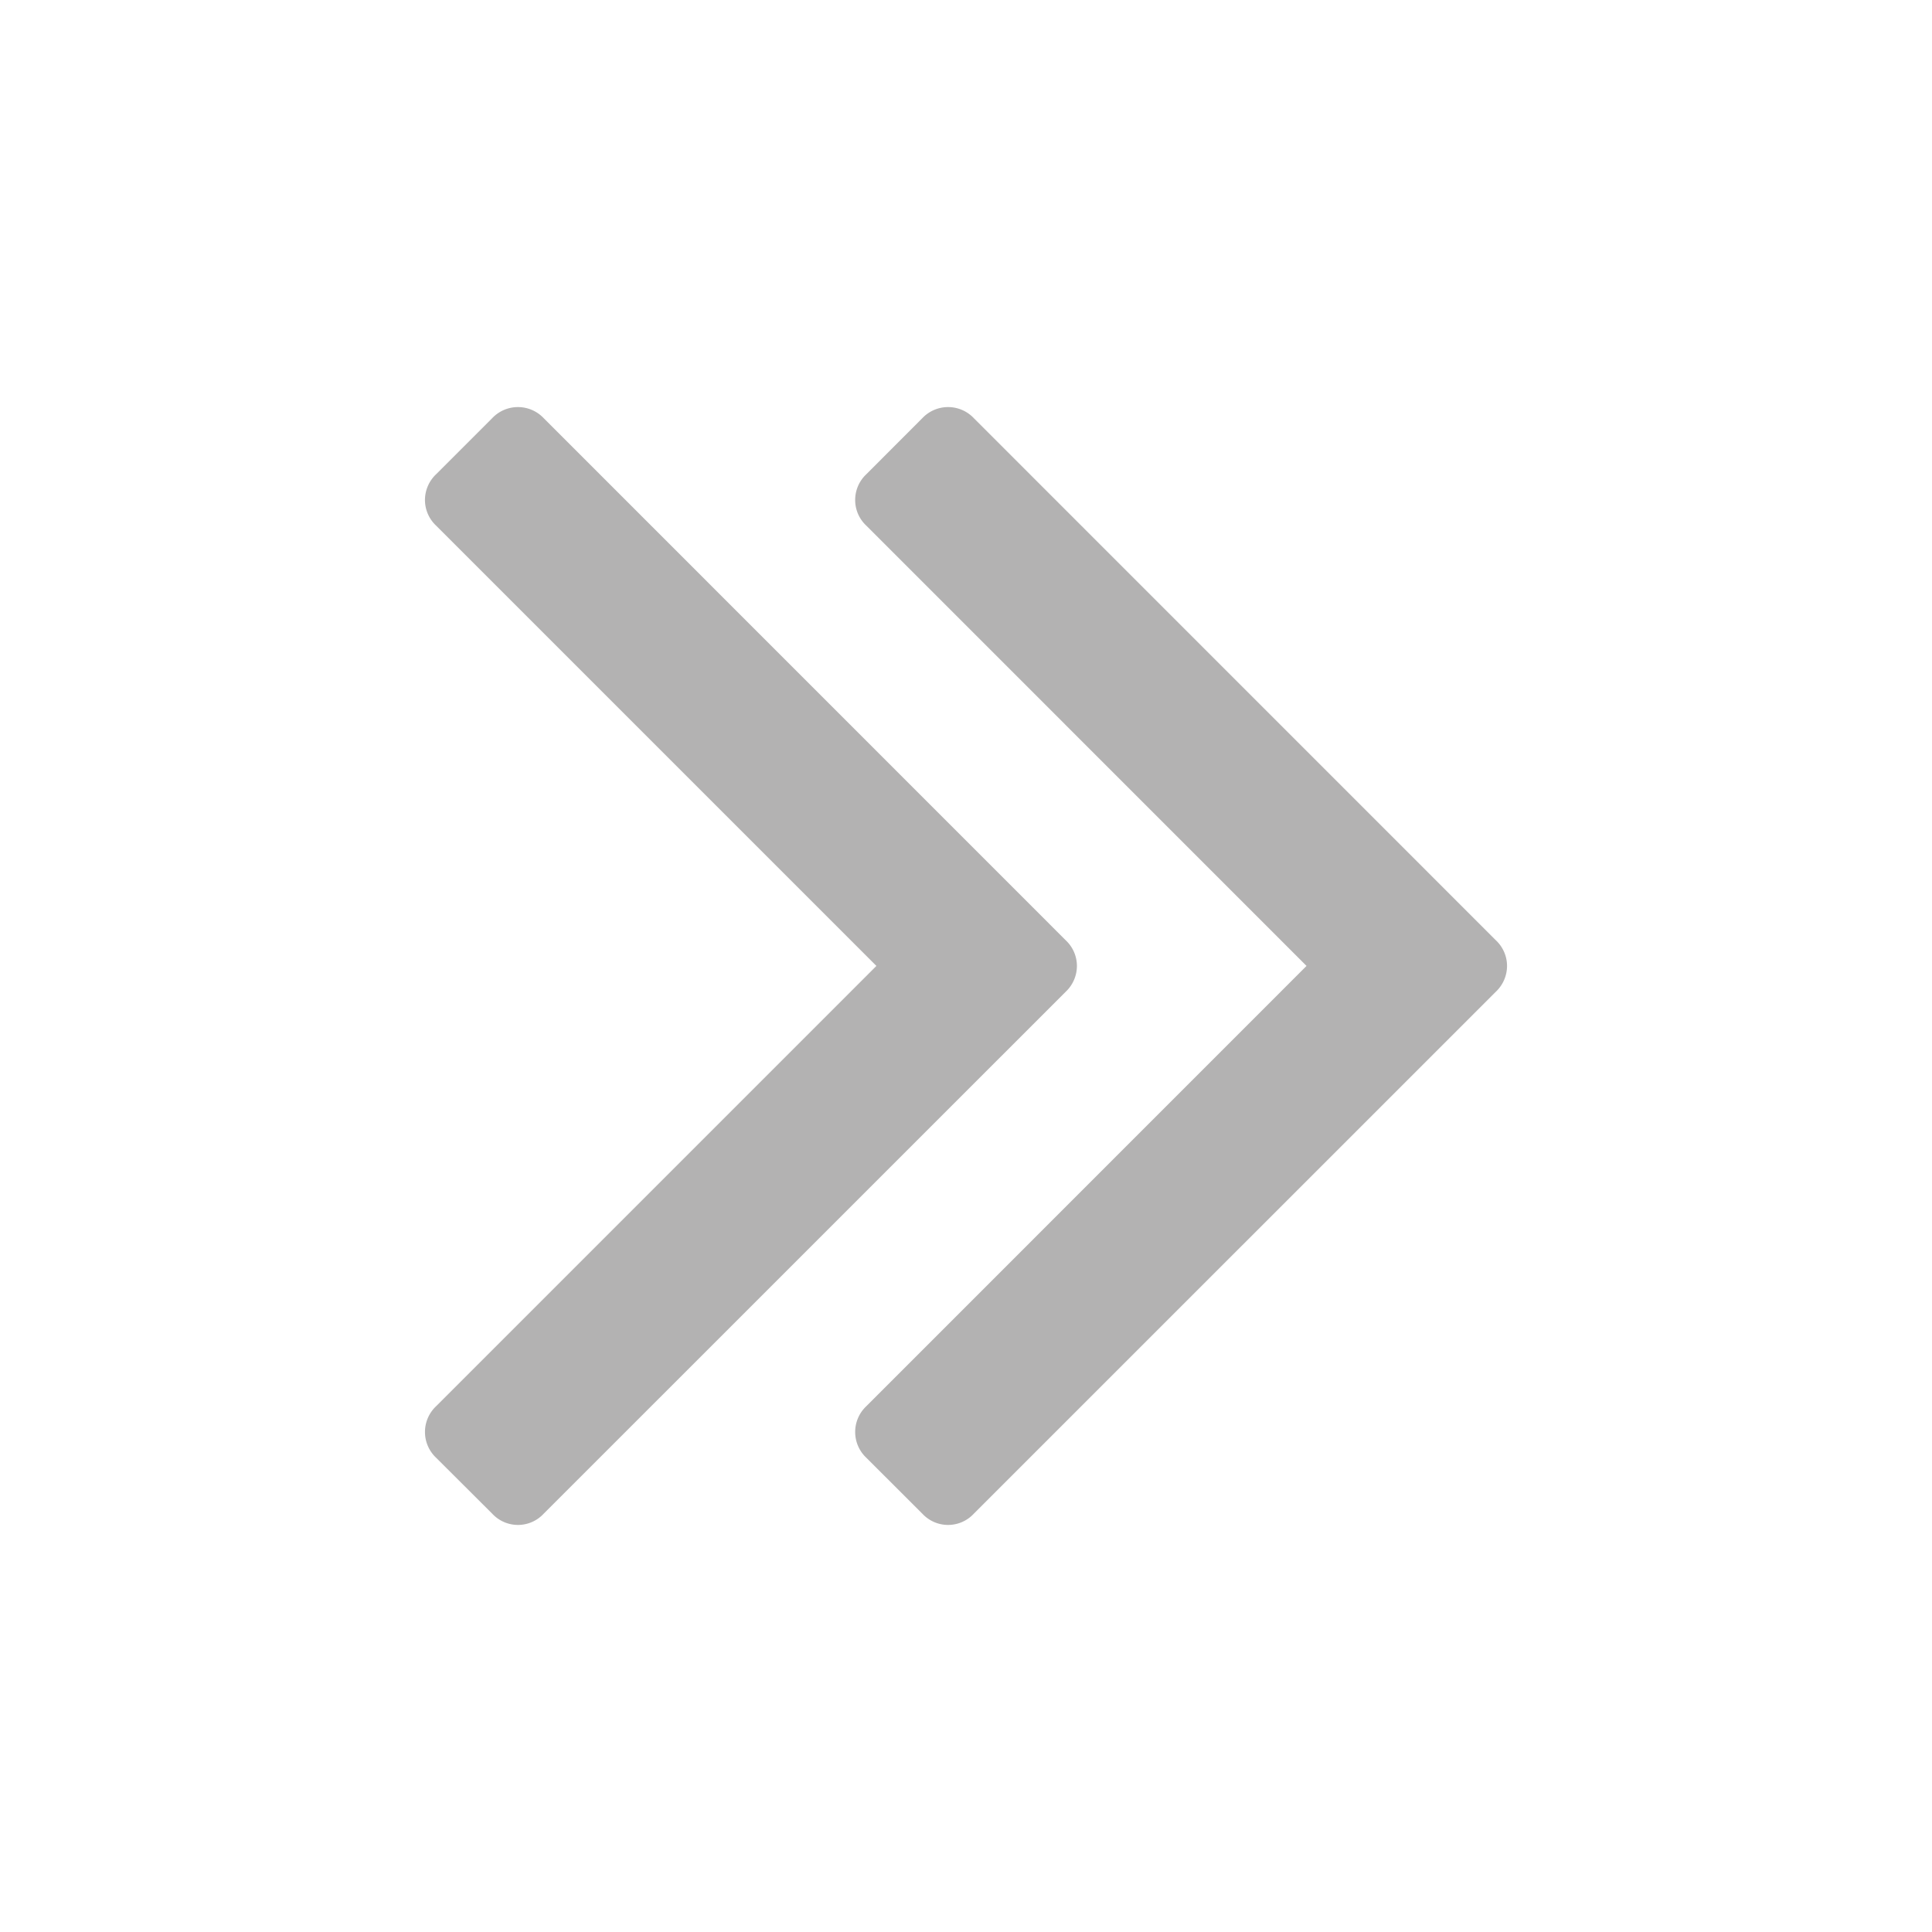 <svg id="Layer_1" data-name="Layer 1" xmlns="http://www.w3.org/2000/svg" viewBox="0 0 148 148">
  <defs>
    <style>
      .cls-1 {
        fill: #b3b2b2;
      }
    </style>
  </defs>
  <path class="cls-1" d="M82.497,73.994a2.724,2.724,0,0,1-.857,1.977l-39.988,39.982a2.688,2.688,0,0,1-3.948,0l-4.292-4.28a2.709,2.709,0,0,1,0-3.954L67.136,73.994,33.411,40.269a2.697,2.697,0,0,1-.857-1.965,2.724,2.724,0,0,1,.857-1.977l4.292-4.292a2.715,2.715,0,0,1,3.948,0l39.988,39.994A2.697,2.697,0,0,1,82.497,73.994Zm32.949,0a2.724,2.724,0,0,1-.857,1.977l-39.988,39.982a2.688,2.688,0,0,1-3.948,0l-4.286-4.28a2.709,2.709,0,0,1,0-3.954l33.719-33.725L66.367,40.269a2.673,2.673,0,0,1-.857-1.965,2.7,2.7,0,0,1,.857-1.977l4.286-4.292a2.715,2.715,0,0,1,3.948,0l39.988,39.994A2.697,2.697,0,0,1,115.446,73.994Z"/>
</svg>
